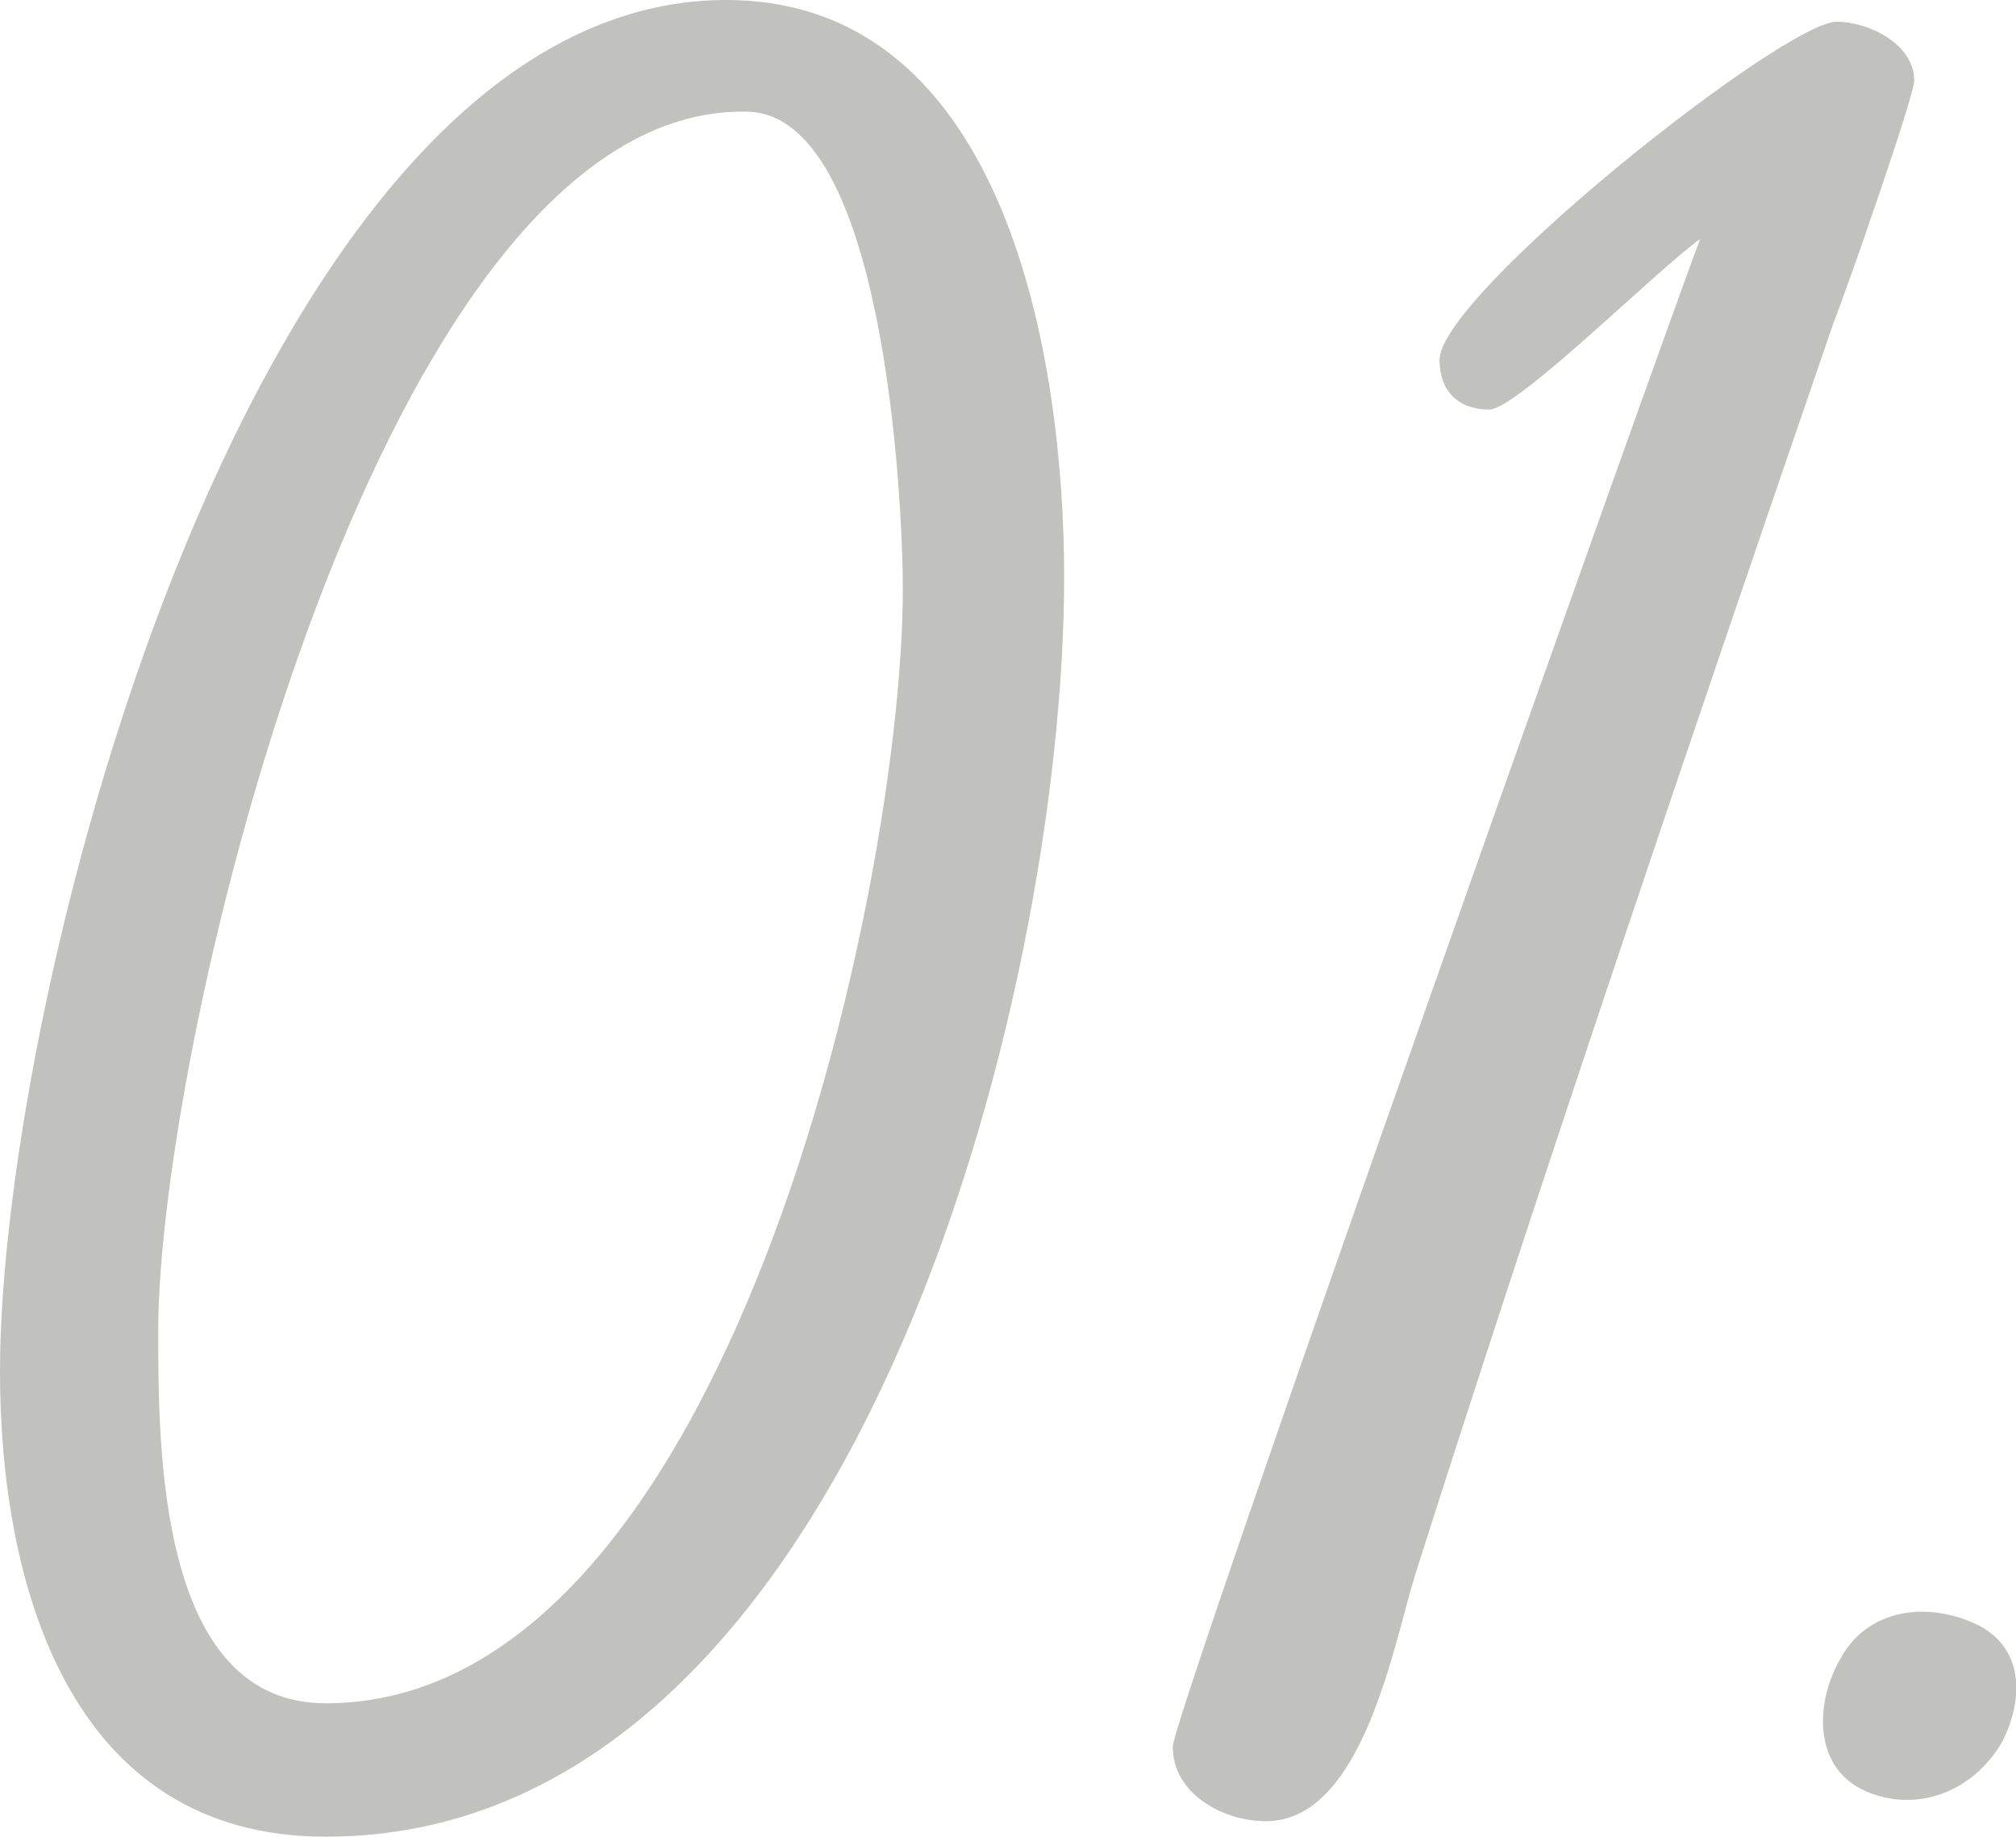 <?xml version="1.0" encoding="UTF-8"?> <svg xmlns="http://www.w3.org/2000/svg" id="_レイヤー_2" data-name="レイヤー_2" viewBox="0 0 32.49 29.6"><defs><style> .cls-1 { fill: #c1c1bd; } .cls-2 { isolation: isolate; } </style></defs><g id="_レイヤー_1-2" data-name="レイヤー_1"><g id="_01." class="cls-2"><g class="cls-2"><path class="cls-1" d="M17.15,9.3c0,6.75-3.4,20.3-11.9,20.3-4.15,0-5.25-4.1-5.25-7.5C0,16,4.1,0,11.7,0c4.55,0,5.45,5.85,5.45,9.3ZM14.55,9.5c0-1.45-.3-7.65-2.5-7.7-5.9-.15-9.5,14.95-9.5,19.65,0,1.9,0,6,2.7,6,6.5,0,9.3-13.2,9.3-17.95Z"></path><path class="cls-1" d="M29.55,5.2c-2.2,6.4-4.7,13.75-6.75,20.2-.35,1.15-.85,3.95-2.4,3.95-.7,0-1.5-.45-1.5-1.2,0-.5,8-23,8.5-24.3-.7.5-2.95,2.75-3.4,2.75-.5,0-.8-.3-.8-.8,0-1.05,5.55-5.45,6.4-5.45.5,0,1.25.35,1.25.95,0,.25-1.1,3.4-1.3,3.9Z"></path><path class="cls-1" d="M32.25,28.1c-.45.75-1.3,1.1-2.1.8-.95-.35-.9-1.45-.5-2.15.45-.85,1.45-.95,2.25-.55.75.4.7,1.25.35,1.9Z"></path></g></g></g></svg> 